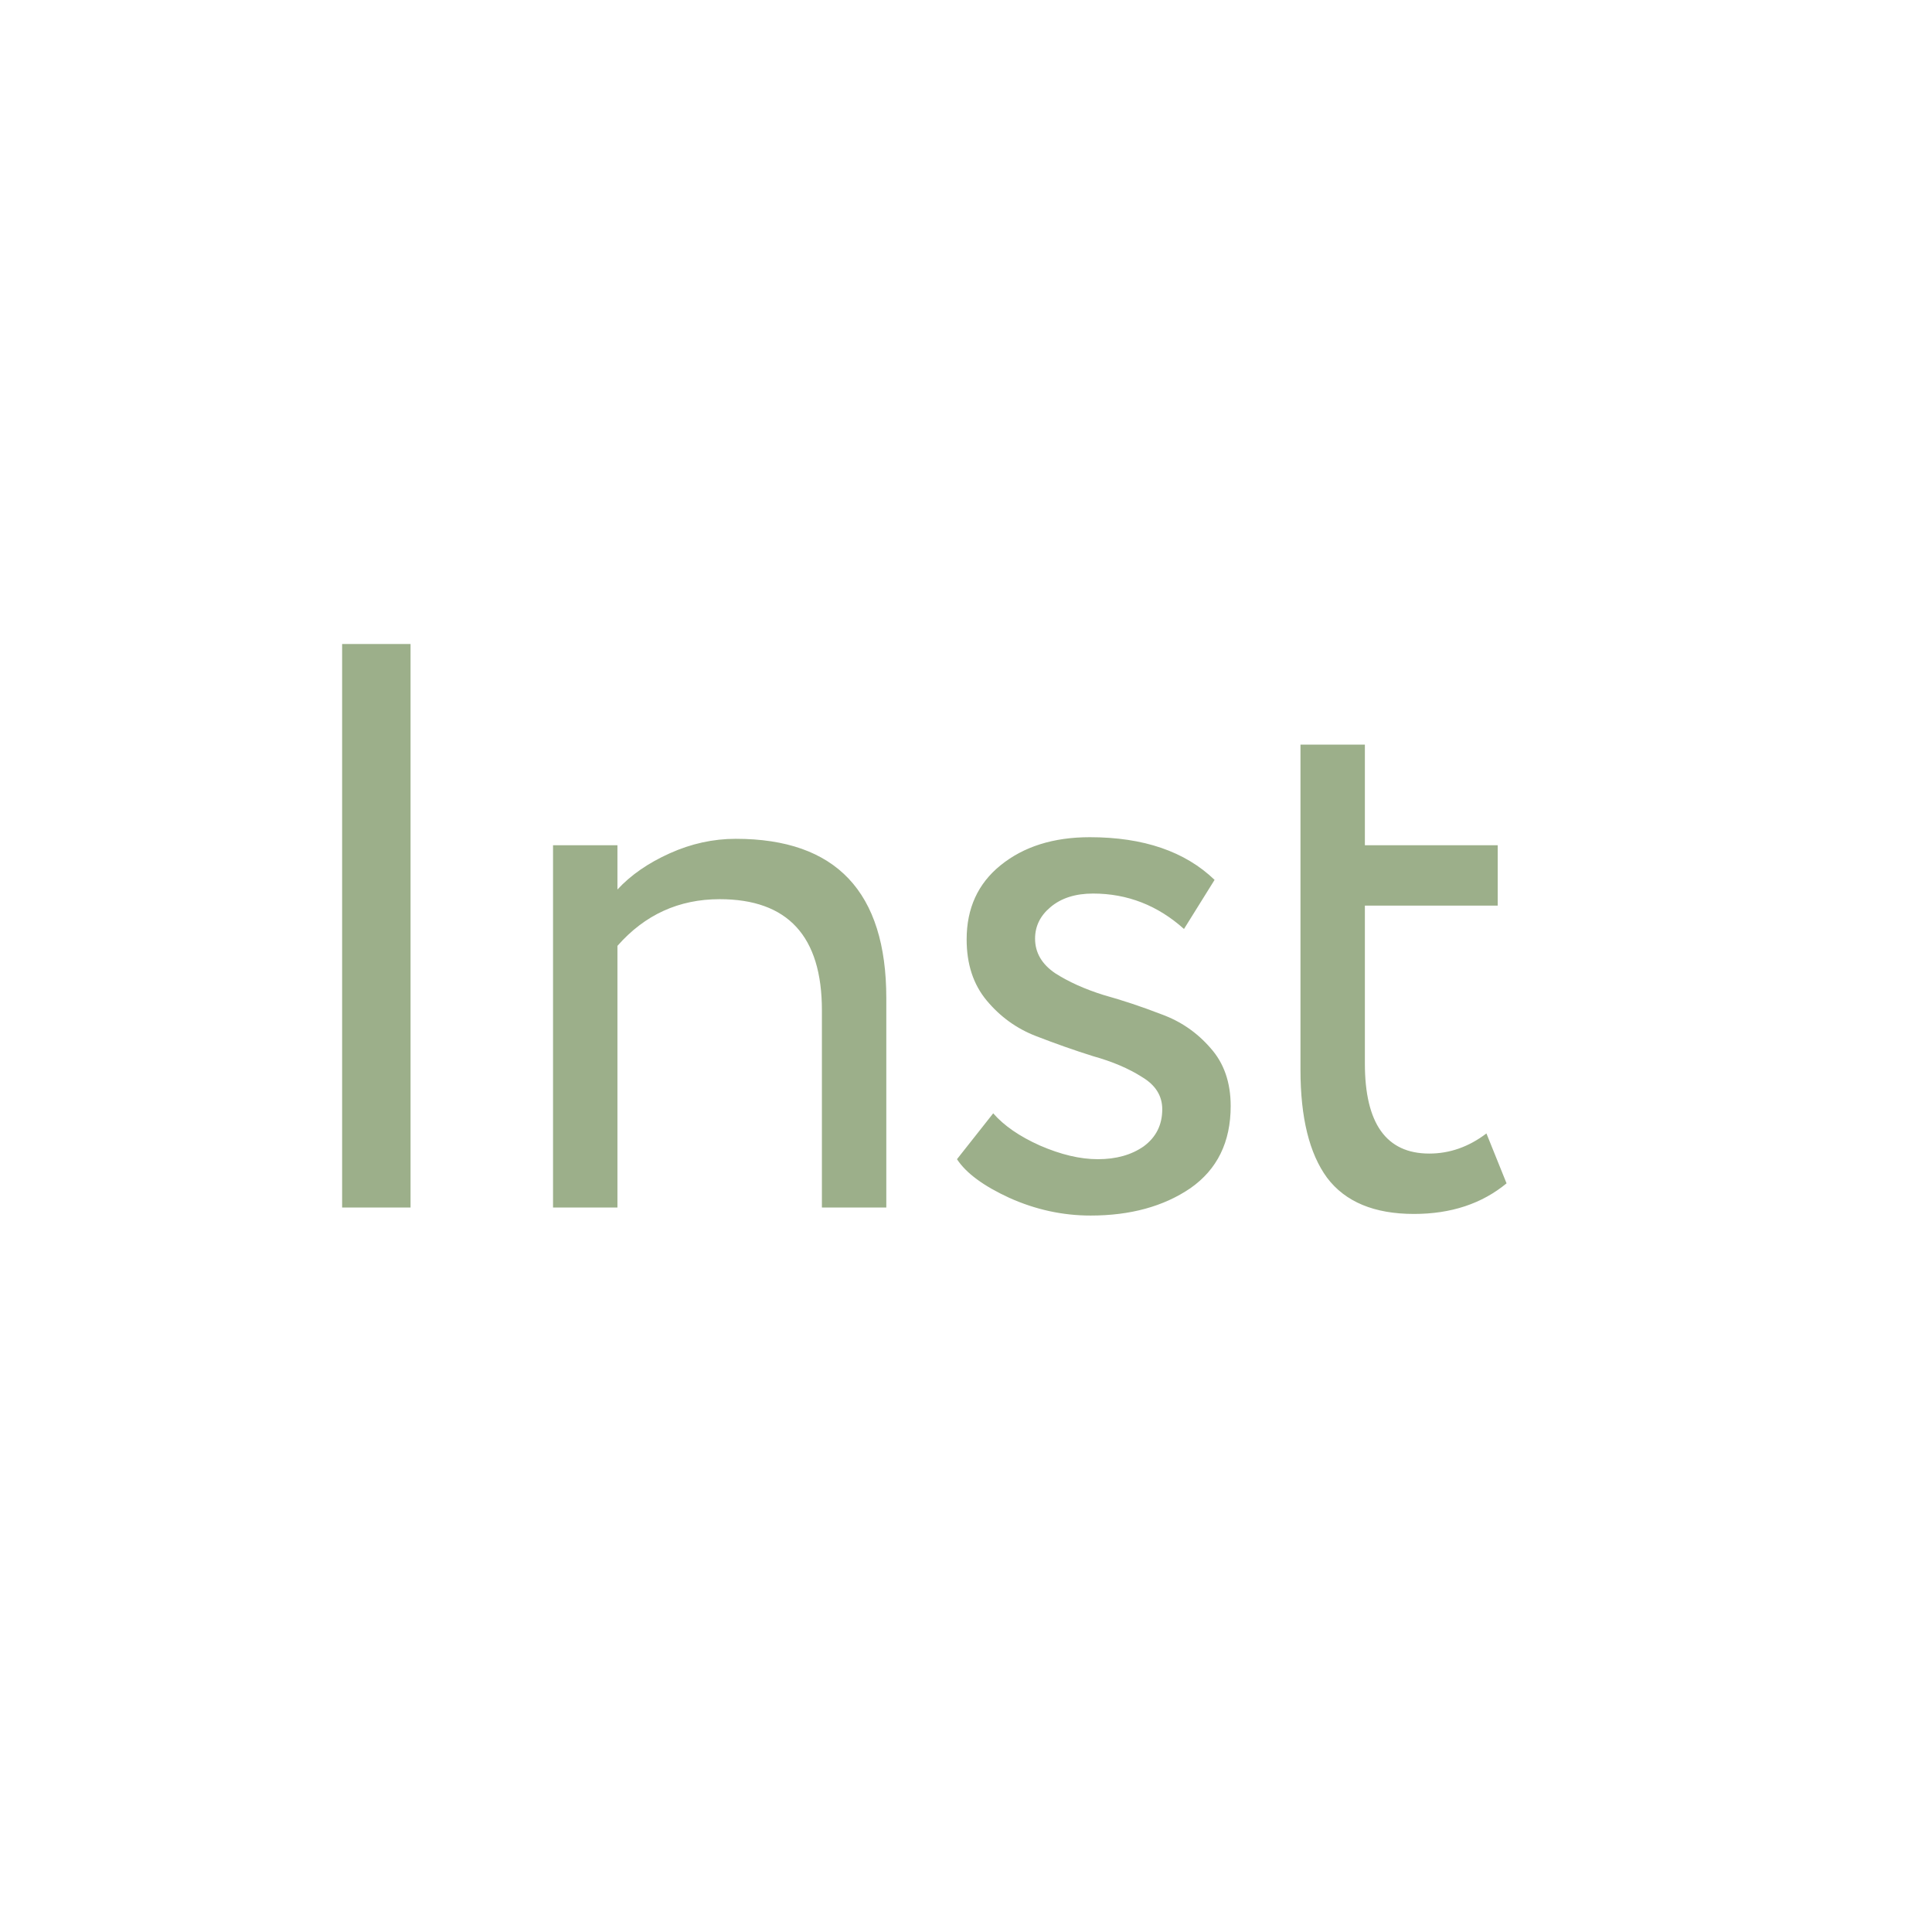 <?xml version="1.0" encoding="UTF-8"?> <svg xmlns="http://www.w3.org/2000/svg" width="24" height="24" viewBox="0 0 24 24" fill="none"><path d="M4.25 15V8H5.1V15H4.25ZM6.87 15V10.5H7.67V11.05C7.836 10.87 8.053 10.72 8.32 10.6C8.586 10.48 8.86 10.42 9.14 10.42C10.386 10.42 11.01 11.08 11.01 12.4V15H10.21V12.55C10.21 11.63 9.786 11.17 8.94 11.17C8.433 11.17 8.01 11.363 7.67 11.75V15H6.87ZM14.438 13.78C14.438 13.613 14.355 13.48 14.188 13.38C14.021 13.273 13.818 13.187 13.578 13.12C13.345 13.047 13.108 12.963 12.868 12.87C12.628 12.777 12.425 12.63 12.258 12.43C12.091 12.23 12.008 11.977 12.008 11.67C12.008 11.283 12.148 10.977 12.428 10.75C12.715 10.517 13.085 10.4 13.538 10.4C14.205 10.4 14.721 10.577 15.088 10.93L14.708 11.54C14.381 11.247 14.005 11.1 13.578 11.1C13.358 11.1 13.181 11.157 13.048 11.27C12.921 11.377 12.858 11.507 12.858 11.66C12.858 11.833 12.941 11.977 13.108 12.09C13.275 12.197 13.475 12.287 13.708 12.36C13.948 12.427 14.188 12.507 14.428 12.6C14.668 12.687 14.871 12.827 15.038 13.02C15.205 13.207 15.288 13.447 15.288 13.74C15.288 14.187 15.121 14.527 14.788 14.76C14.455 14.987 14.041 15.1 13.548 15.1C13.201 15.1 12.865 15.027 12.538 14.88C12.218 14.733 12.001 14.573 11.888 14.4L12.338 13.83C12.471 13.983 12.665 14.117 12.918 14.23C13.178 14.343 13.418 14.4 13.638 14.4C13.865 14.4 14.055 14.347 14.208 14.24C14.361 14.127 14.438 13.973 14.438 13.78ZM16.155 13.29V9.25H16.955V10.5H18.605V11.25H16.955V13.21C16.955 13.957 17.221 14.33 17.755 14.33C18.008 14.33 18.245 14.247 18.465 14.08L18.715 14.7C18.408 14.953 18.025 15.08 17.565 15.08C17.071 15.08 16.711 14.93 16.485 14.63C16.265 14.33 16.155 13.883 16.155 13.29Z" fill="#9CAF8A"></path></svg> 